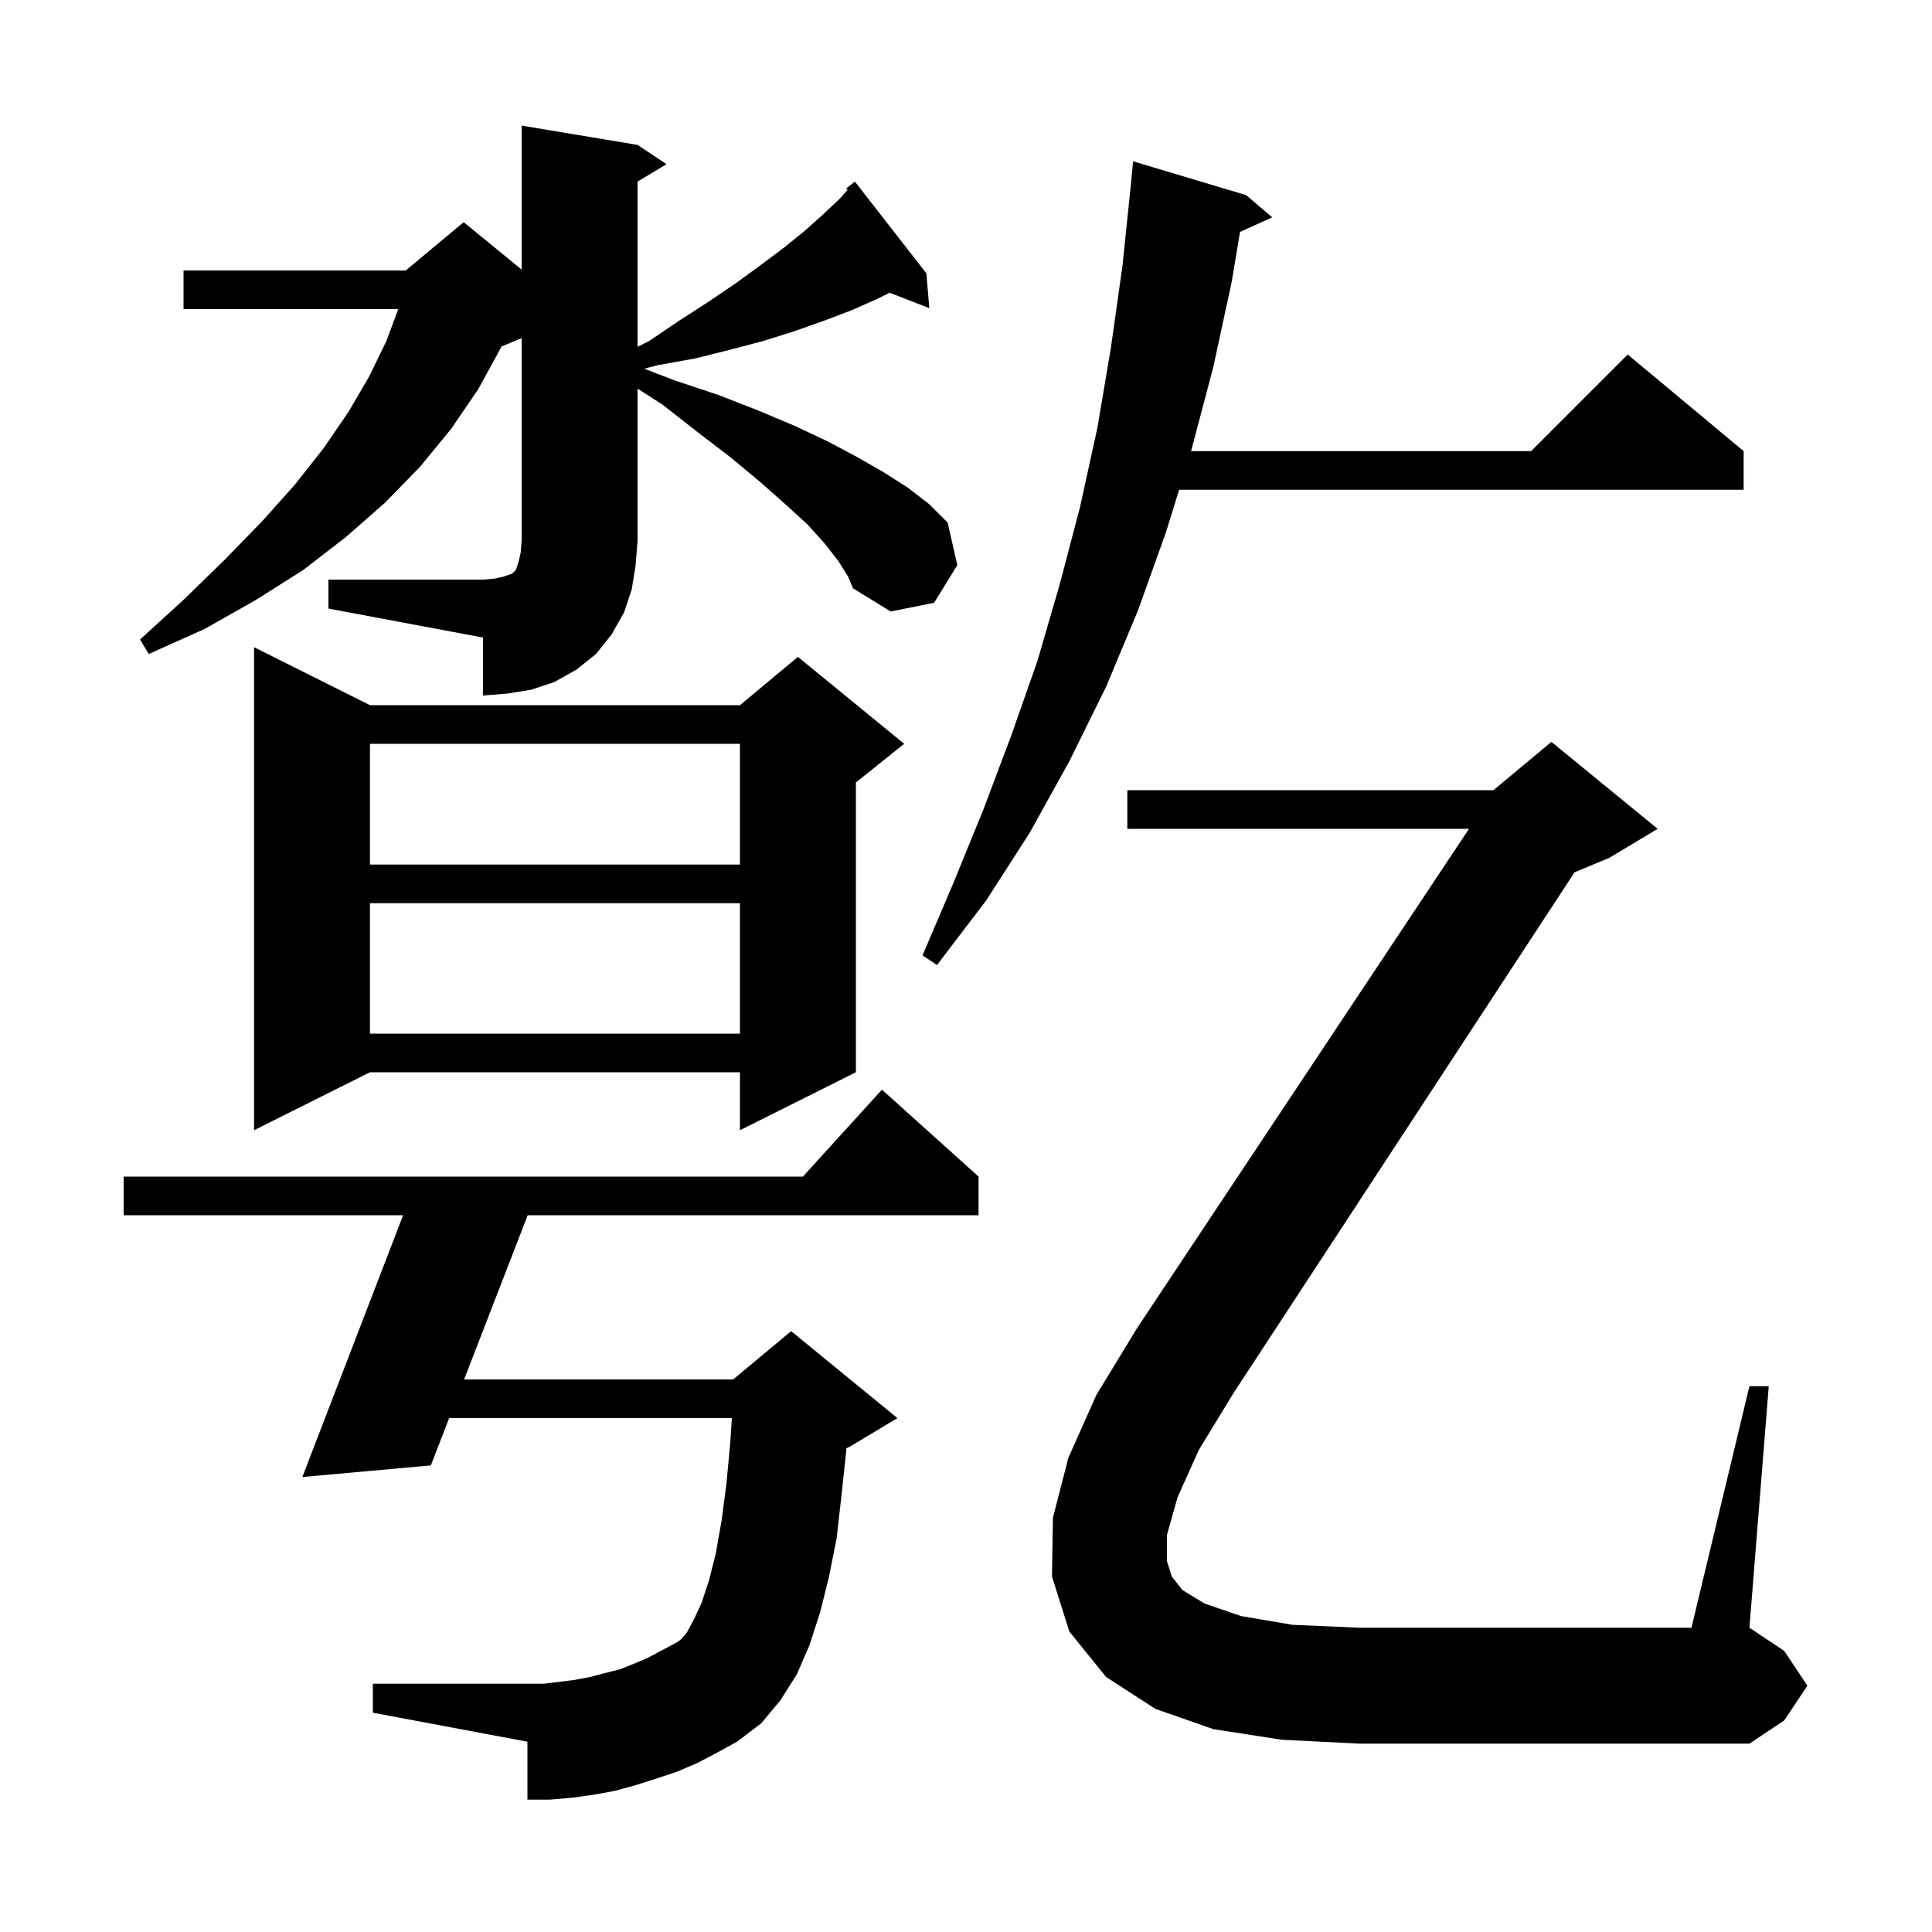 <svg xmlns="http://www.w3.org/2000/svg" xmlns:xlink="http://www.w3.org/1999/xlink" version="1.1" baseProfile="full" viewBox="0 0 200 200" width="200" height="200"><g fill="currentColor"><path d="M 72.2 182.5 L 70.1 183.4 L 68.0 184.1 L 65.8 184.8 L 63.6 185.4 L 61.4 185.8 L 59.2 186.1 L 56.9 186.3 L 54.6 186.3 L 54.6 180.3 L 38.6 177.3 L 38.6 174.3 L 56.3 174.3 L 59.5 173.9 L 61.1 173.6 L 62.6 173.2 L 64.2 172.8 L 65.7 172.2 L 67.1 171.6 L 70.1 170.0 L 70.5 169.7 L 71.1 169.0 L 71.8 167.7 L 72.6 166.0 L 73.4 163.6 L 74.1 160.8 L 74.7 157.4 L 75.2 153.6 L 75.6 149.3 L 75.76 146.8 L 46.497 146.8 L 44.6 151.7 L 31.3 152.9 L 41.73 125.8 L 12.8 125.8 L 12.8 121.8 L 83.118 121.8 L 91.3 112.8 L 101.3 121.8 L 101.3 125.8 L 54.626 125.8 L 48.045 142.8 L 75.9 142.8 L 81.9 137.8 L 92.9 146.8 L 87.9 149.8 L 87.617 149.918 L 87.6 150.2 L 87.1 154.9 L 86.6 159.3 L 85.8 163.3 L 84.9 166.9 L 83.8 170.3 L 82.5 173.3 L 80.8 176.0 L 78.8 178.4 L 76.3 180.3 L 74.3 181.4 Z M 121.9 155.0 L 120.8 158.9 L 120.8 161.6 L 121.3 163.2 L 122.4 164.6 L 124.7 166.0 L 128.5 167.3 L 133.8 168.2 L 140.7 168.5 L 175.1 168.5 L 181.1 143.5 L 183.1 143.5 L 181.1 168.5 L 184.7 170.9 L 187.1 174.5 L 184.7 178.1 L 181.1 180.5 L 140.7 180.5 L 132.7 180.1 L 125.6 179.0 L 119.6 176.9 L 114.5 173.6 L 110.7 168.9 L 108.9 163.2 L 109.0 157.1 L 110.6 150.9 L 113.5 144.4 L 117.7 137.5 L 152.07 85.8 L 116.7 85.8 L 116.7 81.8 L 154.6 81.8 L 160.6 76.8 L 171.6 85.8 L 166.6 88.8 L 162.997 90.301 L 127.7 144.2 L 124.1 150.1 Z M 38.3 73.0 L 76.6 73.0 L 82.6 68.0 L 93.6 77.0 L 88.6 81.0 L 88.6 111.0 L 76.6 117.0 L 76.6 111.0 L 38.3 111.0 L 26.3 117.0 L 26.3 67.0 Z M 38.3 93.5 L 38.3 107.0 L 76.6 107.0 L 76.6 93.5 Z M 129.0 20.2 L 131.7 22.5 L 128.365 24.01 L 127.5 29.2 L 125.6 38.0 L 123.3 46.7 L 158.5 46.7 L 168.5 36.7 L 180.5 46.7 L 180.5 50.7 L 122.062 50.7 L 120.7 55.1 L 117.8 63.2 L 114.5 71.1 L 110.7 78.8 L 106.6 86.2 L 102.1 93.2 L 97.0 99.9 L 95.5 98.9 L 98.7 91.4 L 101.8 83.8 L 104.7 76.1 L 107.4 68.4 L 109.7 60.5 L 111.8 52.5 L 113.6 44.3 L 115.0 36.0 L 116.2 27.5 L 117.05 19.283 L 117.3 16.7 Z M 38.3 77.0 L 38.3 89.5 L 76.6 89.5 L 76.6 77.0 Z M 34.0 60.0 L 50.0 60.0 L 51.2 59.9 L 52.1 59.7 L 53.0 59.4 L 53.4 59.0 L 53.7 58.1 L 53.9 57.2 L 54.0 56.0 L 54.0 35.0 L 51.897 35.876 L 51.8 36.1 L 49.5 40.3 L 46.7 44.4 L 43.5 48.3 L 39.9 52.0 L 35.8 55.6 L 31.4 59.0 L 26.5 62.1 L 21.2 65.1 L 15.4 67.7 L 14.5 66.2 L 19.1 62.0 L 23.3 57.9 L 27.1 54.0 L 30.5 50.2 L 33.5 46.4 L 36.1 42.6 L 38.2 39.0 L 40.0 35.3 L 41.226 32.0 L 19.0 32.0 L 19.0 28.0 L 42.0 28.0 L 48.0 23.0 L 54.0 27.909 L 54.0 13.0 L 66.0 15.0 L 69.0 17.0 L 66.0 18.8 L 66.0 35.9 L 67.2 35.3 L 70.3 33.2 L 73.4 31.2 L 76.2 29.3 L 78.8 27.4 L 81.2 25.6 L 83.3 23.9 L 85.2 22.2 L 87.0 20.5 L 87.743 19.651 L 87.6 19.5 L 88.5 18.8 L 95.9 28.3 L 96.2 31.9 L 92.094 30.303 L 90.9 30.9 L 88.2 32.1 L 85.3 33.2 L 82.2 34.3 L 79.0 35.3 L 75.6 36.2 L 72.0 37.1 L 68.1 37.8 L 66.691 38.171 L 69.9 39.4 L 74.4 40.9 L 78.5 42.5 L 82.3 44.1 L 85.7 45.7 L 88.7 47.3 L 91.5 48.9 L 94.0 50.5 L 96.2 52.2 L 98.1 54.1 L 99.1 58.5 L 96.7 62.4 L 92.2 63.3 L 88.3 60.9 L 87.8 59.7 L 86.8 58.1 L 85.4 56.3 L 83.6 54.3 L 81.3 52.2 L 78.7 49.9 L 75.7 47.4 L 72.3 44.8 L 68.6 41.9 L 66.0 40.229 L 66.0 56.0 L 65.8 58.5 L 65.4 61.0 L 64.6 63.4 L 63.3 65.7 L 61.7 67.7 L 59.7 69.3 L 57.4 70.6 L 55.0 71.4 L 52.5 71.8 L 50.0 72.0 L 50.0 66.0 L 34.0 63.0 Z "/></g></svg>